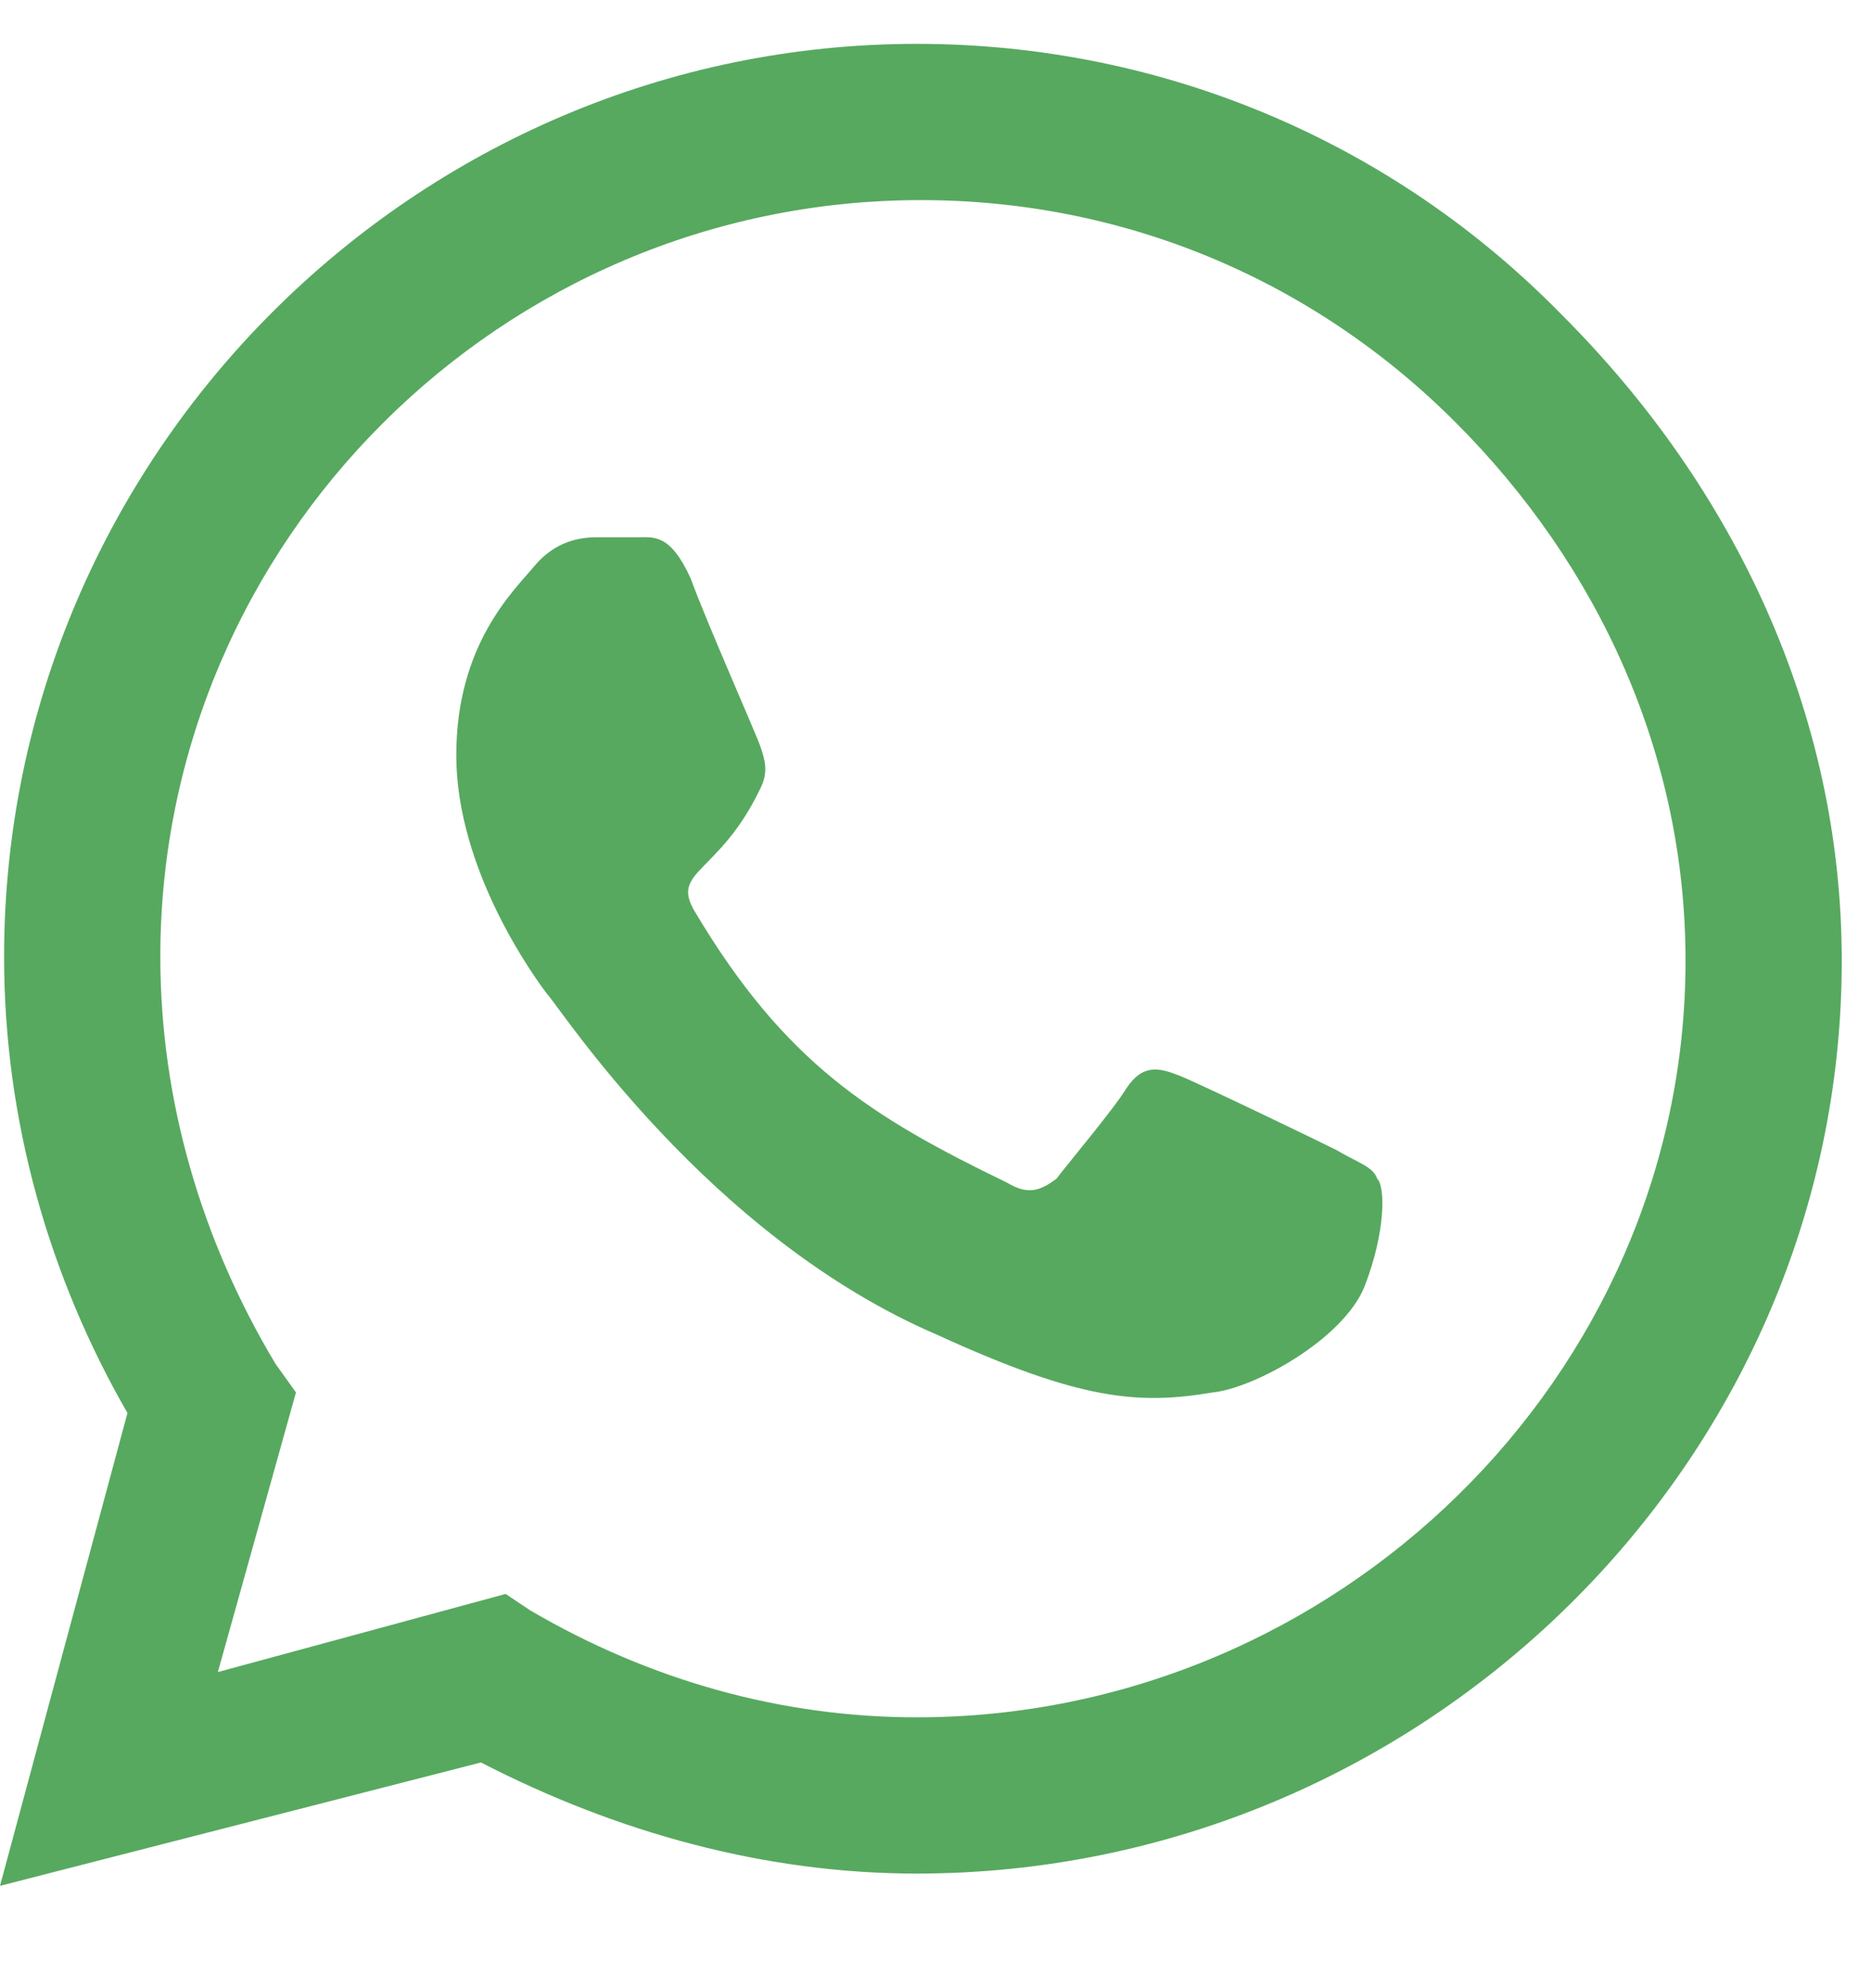 <?xml version="1.0" encoding="UTF-8"?> <svg xmlns="http://www.w3.org/2000/svg" width="16" height="17" viewBox="0 0 16 17" fill="none"><path d="M13.359 2.695C14.836 4.172 15.75 6.105 15.75 8.215C15.75 12.504 12.164 16.02 7.84 16.02C6.539 16.02 5.273 15.668 4.113 15.07L0 16.125L1.09 12.082C0.422 10.922 0.035 9.586 0.035 8.18C0.035 3.891 3.551 0.375 7.84 0.375C9.949 0.375 11.918 1.219 13.359 2.695ZM7.84 14.684C11.426 14.684 14.414 11.766 14.414 8.215C14.414 6.457 13.676 4.84 12.445 3.609C11.215 2.379 9.598 1.711 7.875 1.711C4.289 1.711 1.371 4.629 1.371 8.18C1.371 9.41 1.723 10.605 2.355 11.66L2.531 11.906L1.863 14.297L4.324 13.629L4.535 13.77C5.555 14.367 6.68 14.684 7.84 14.684ZM11.426 9.832C11.602 9.938 11.742 9.973 11.777 10.078C11.848 10.148 11.848 10.535 11.672 10.992C11.496 11.449 10.723 11.871 10.371 11.906C9.738 12.012 9.246 11.977 8.016 11.414C6.047 10.57 4.781 8.602 4.676 8.496C4.57 8.355 3.902 7.441 3.902 6.457C3.902 5.508 4.395 5.051 4.57 4.84C4.746 4.629 4.957 4.594 5.098 4.594C5.203 4.594 5.344 4.594 5.449 4.594C5.59 4.594 5.73 4.559 5.906 4.945C6.047 5.332 6.469 6.281 6.504 6.387C6.539 6.492 6.574 6.598 6.504 6.738C6.152 7.477 5.73 7.441 5.941 7.793C6.715 9.094 7.453 9.551 8.613 10.113C8.789 10.219 8.895 10.184 9.035 10.078C9.141 9.938 9.527 9.48 9.633 9.305C9.773 9.094 9.914 9.129 10.09 9.199C10.266 9.27 11.215 9.727 11.426 9.832Z" fill="#57A95F"></path></svg> 